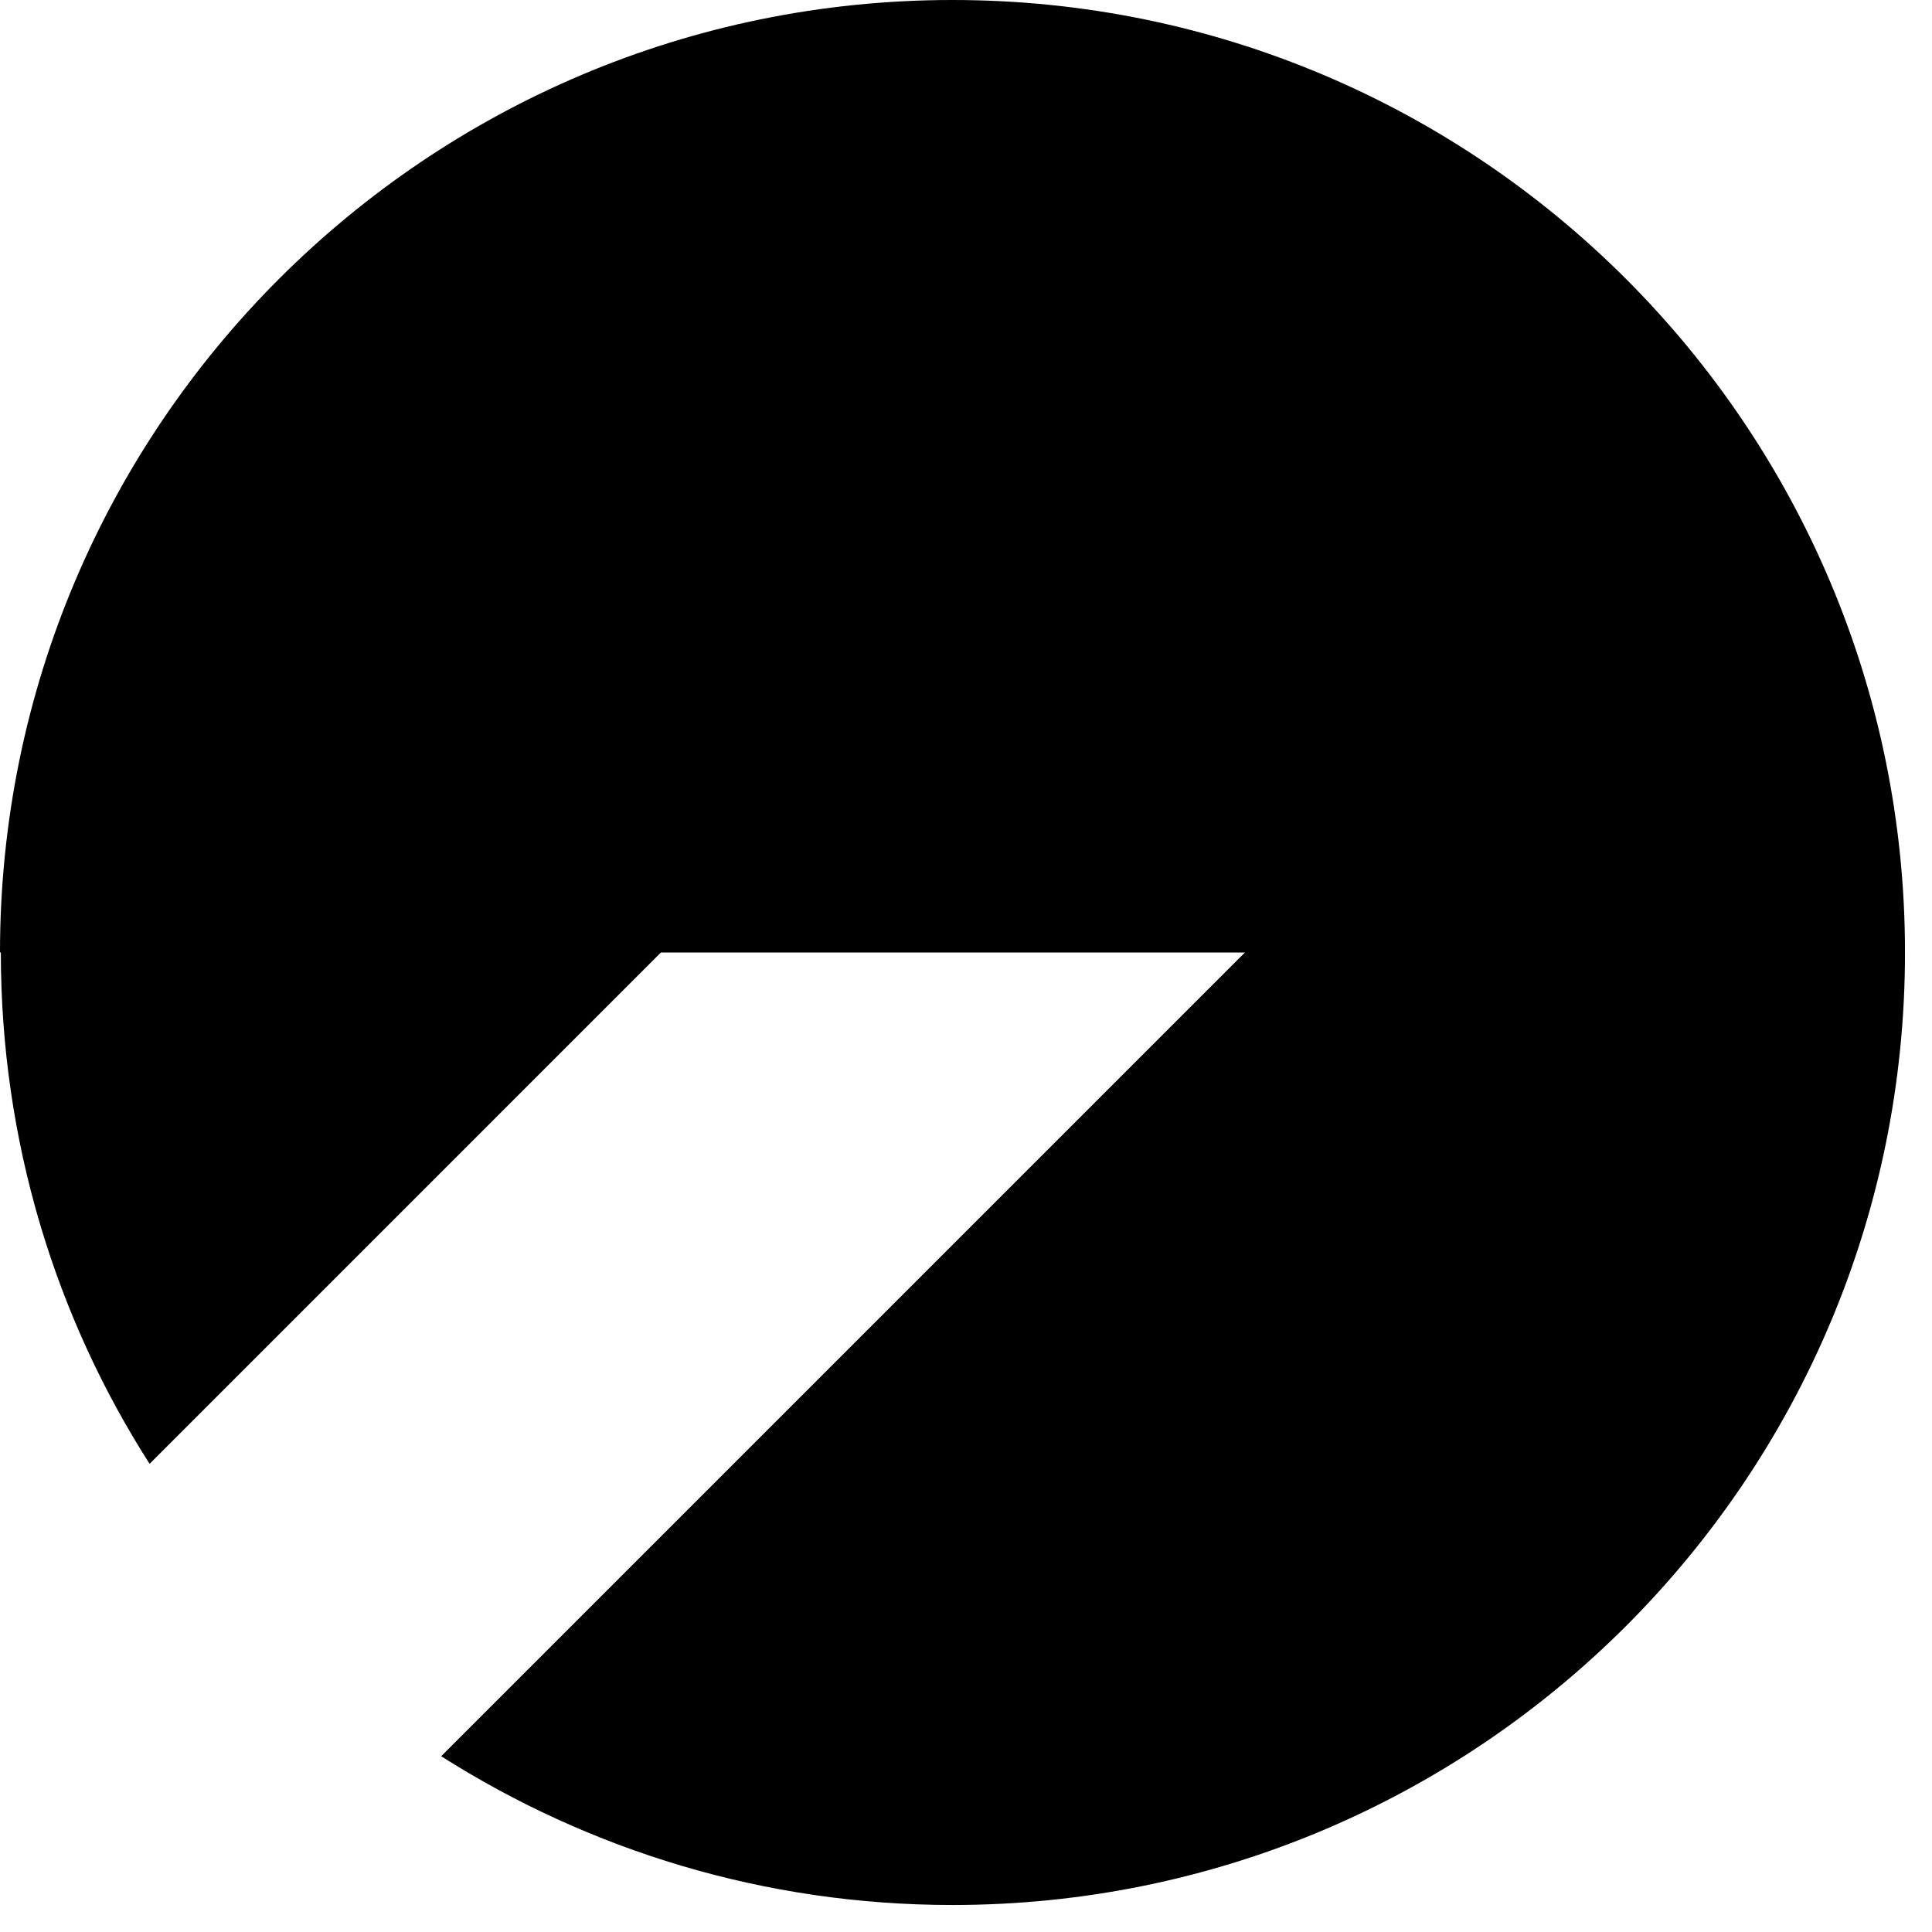 <svg xmlns="http://www.w3.org/2000/svg" width="46" height="46" viewBox="0 0 46 46" fill="none"><path fill-rule="evenodd" clip-rule="evenodd" d="M-0 22.678C-0 10.142 10.162 -0 22.678 -0C35.215 -0 45.357 10.162 45.357 22.678C45.357 35.215 35.195 45.357 22.678 45.357C18.191 45.357 14.025 44.049 10.504 41.815L29.641 22.678H15.736L3.562 34.853C1.308 31.331 0.02 27.146 0.02 22.678" fill="black"></path></svg>